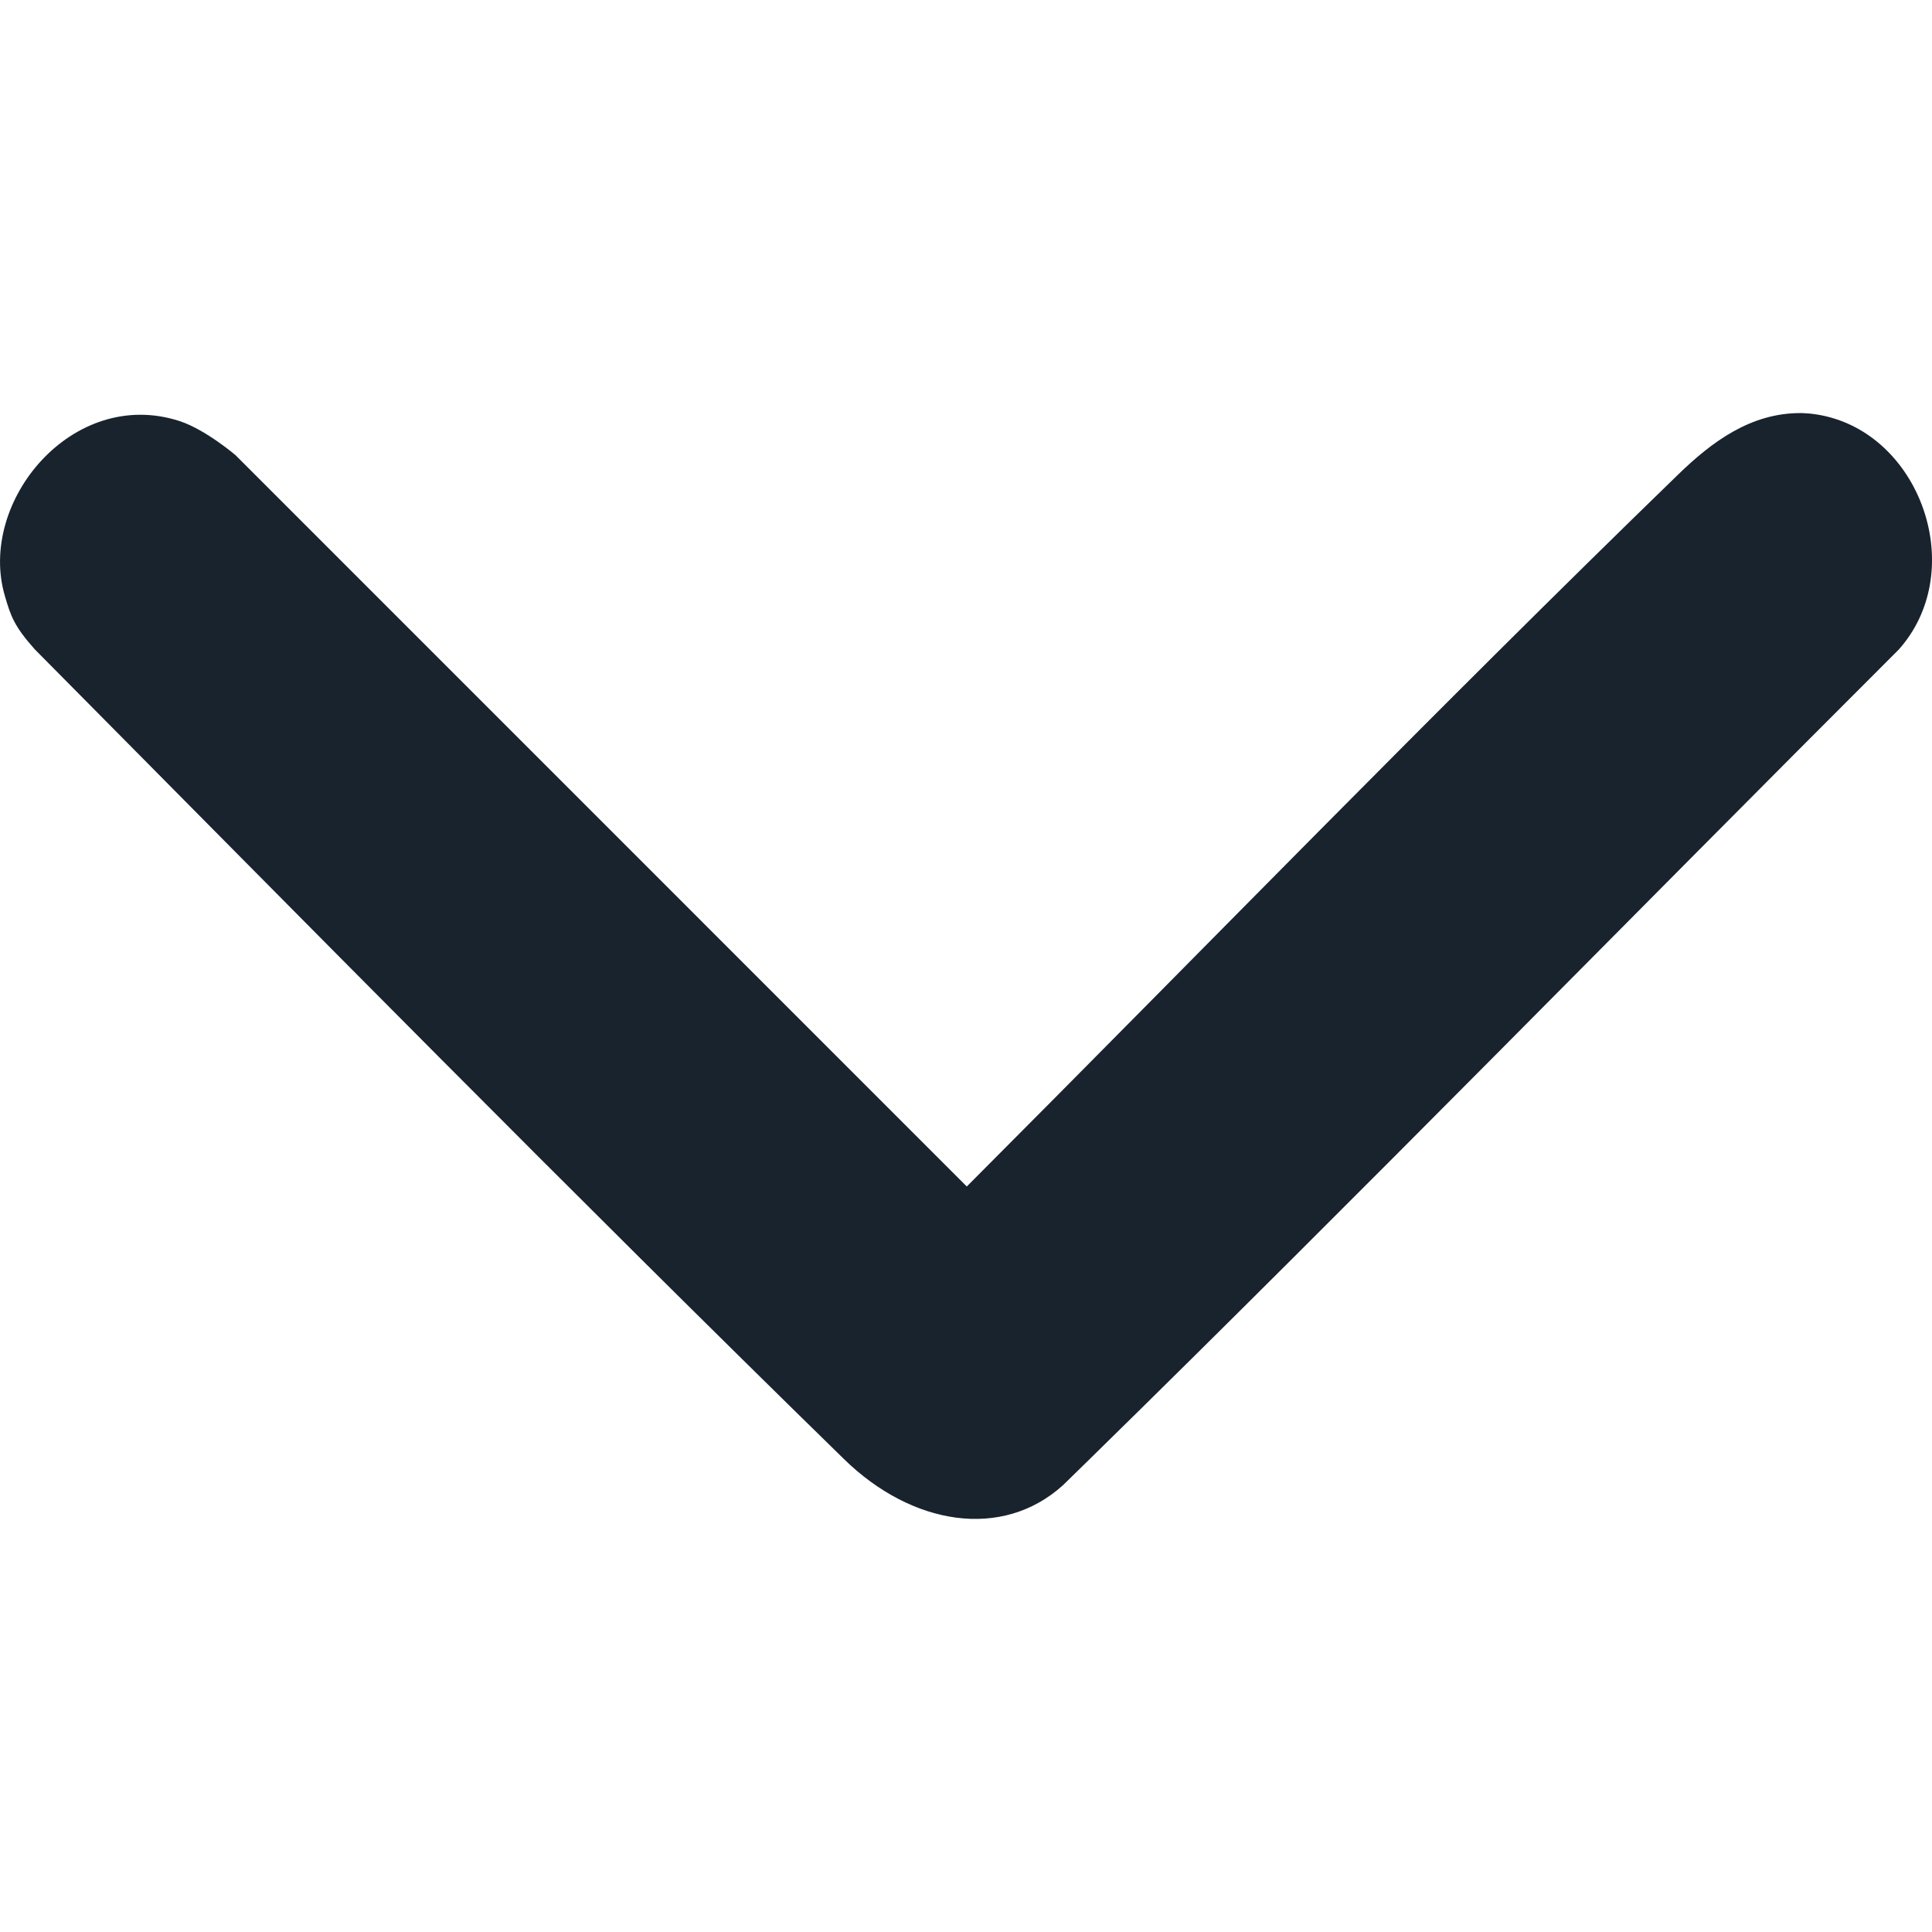 <svg xmlns="http://www.w3.org/2000/svg" viewBox="0 0 32 32">
  <path fill="#19232d" d="M29.832 6.841c.169.005.335.03.5.077 1.536.433 2.24 2.581 1.118 3.84-4.472 4.466-8.883 8.983-13.402 13.41l-.443.433c-1.005.907-2.5.667-3.626-.434-4.486-4.383-8.952-8.92-13.403-13.412-.34-.381-.398-.55-.494-.88-.464-1.565 1.125-3.477 2.894-2.9.429.14.925.564.925.564l12.112 12.113c3.916-3.925 7.766-7.896 11.78-11.79.56-.544 1.208-1.027 2.04-1.02z"/>
</svg>